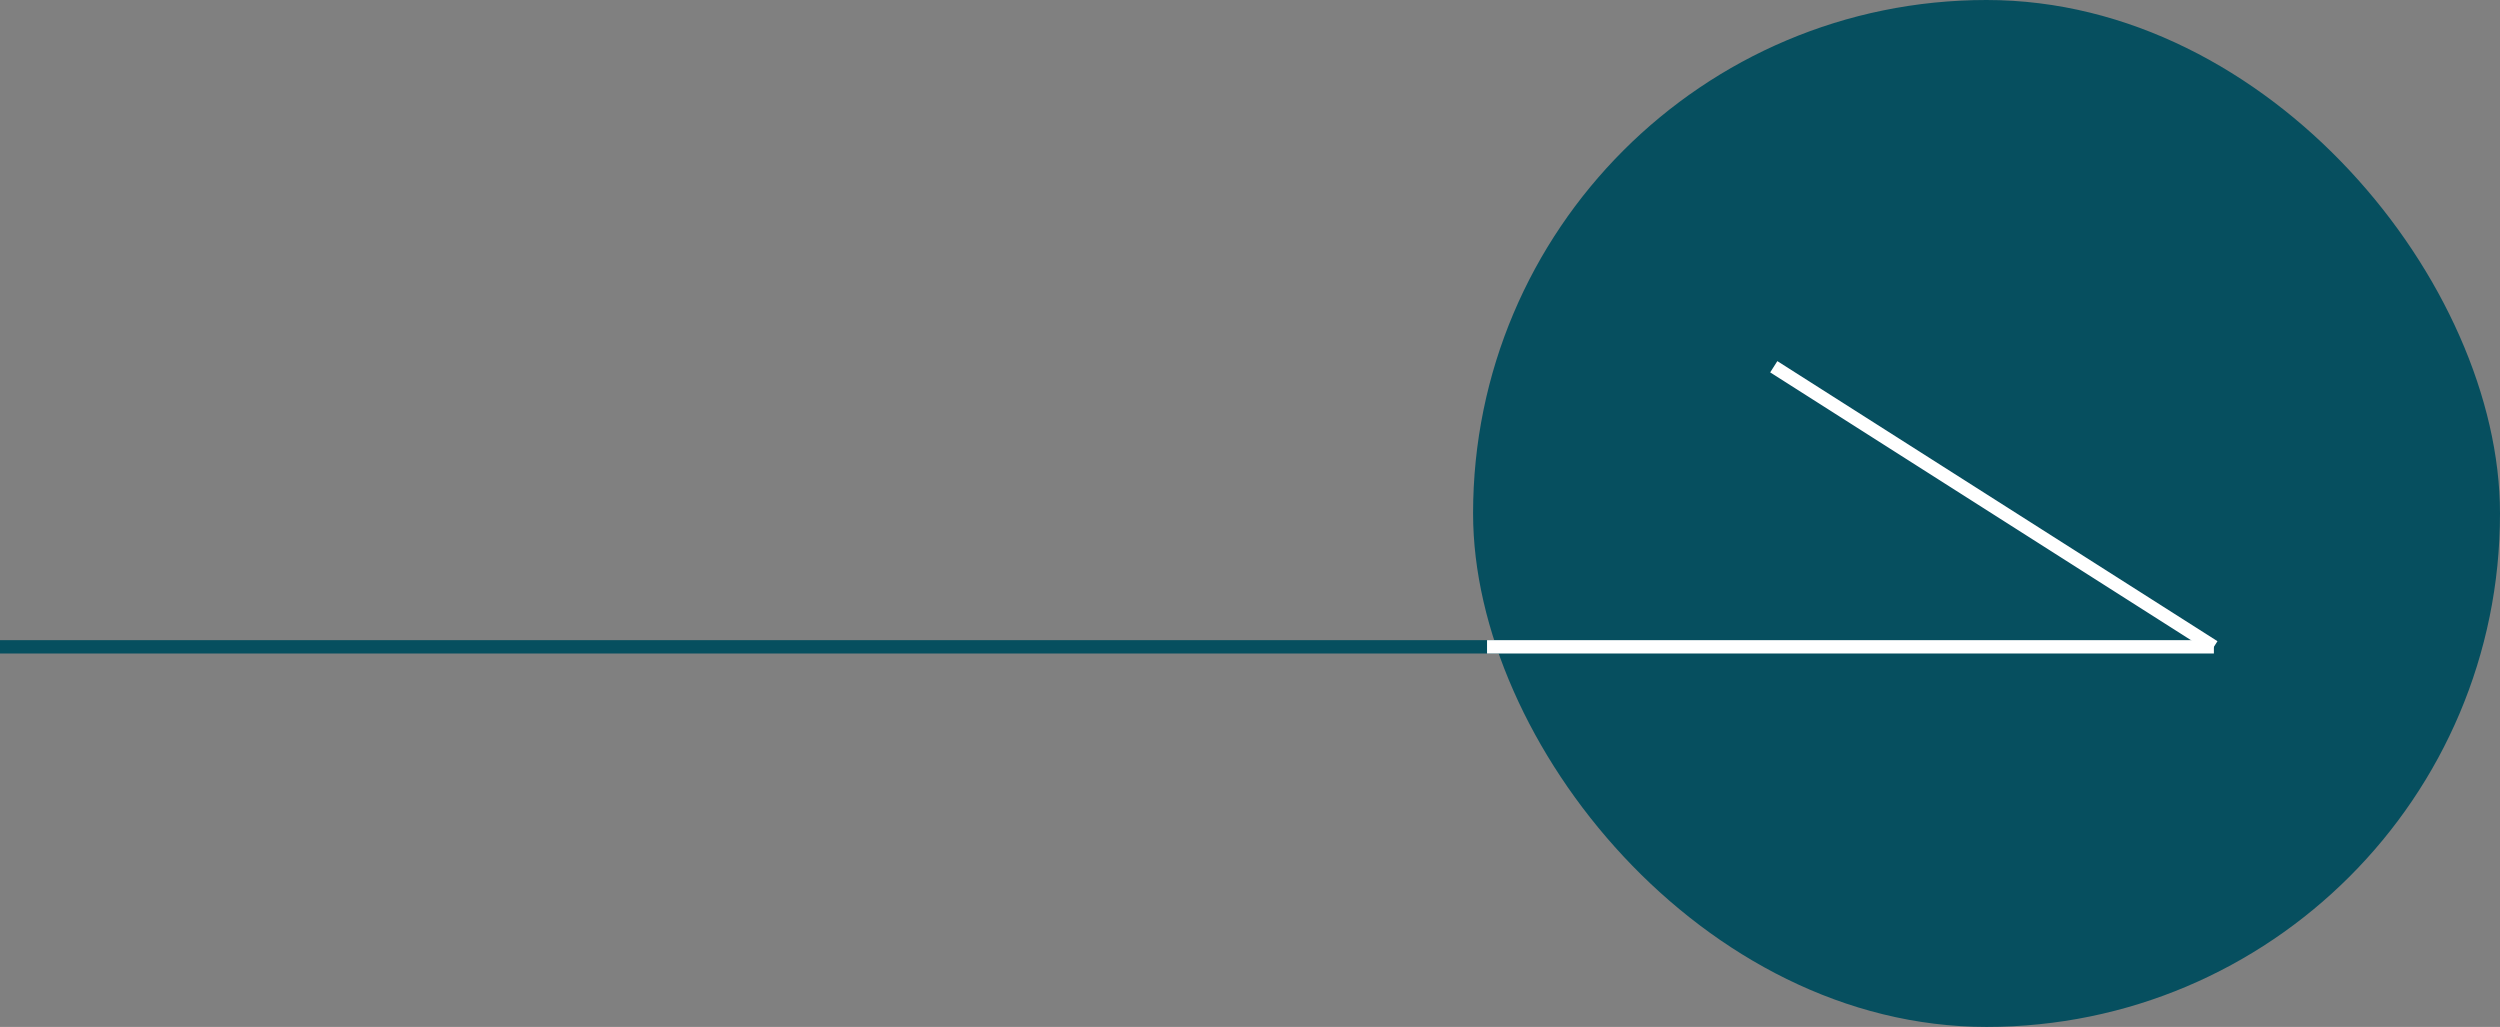 <svg id="グループ_791" data-name="グループ 791" xmlns="http://www.w3.org/2000/svg" width="187.453" height="77" viewBox="0 0 187.453 77">
  <rect x="0" y="0" width="187.453" height="77" fill="#808080" stroke="none"/>
  <rect id="長方形_48" data-name="長方形 48" width="77" height="77" rx="38.5" transform="translate(110.453)" fill="#064f5f"/>
  <g id="グループ_49" data-name="グループ 49" transform="translate(0 27.5)">
    <line id="線_15" data-name="線 15" x2="166" transform="translate(0 21)" fill="none" stroke="#064f5f" stroke-miterlimit="10" stroke-width="1"/>
    <line id="線_16" data-name="線 16" x2="33" y2="21" transform="translate(133)" fill="none" stroke="#1f5169" stroke-width="1"/>
  </g>
  <g id="グループ_50" data-name="グループ 50" transform="translate(111.5 27.5)">
    <line id="線_15-2" data-name="線 15" x2="54.5" transform="translate(0 21)" fill="none" stroke="#fff" stroke-width="1"/>
    <line id="線_16-2" data-name="線 16" x2="33" y2="21" transform="translate(21.5)" fill="none" stroke="#fff" stroke-width="1"/>
  </g>
</svg>

